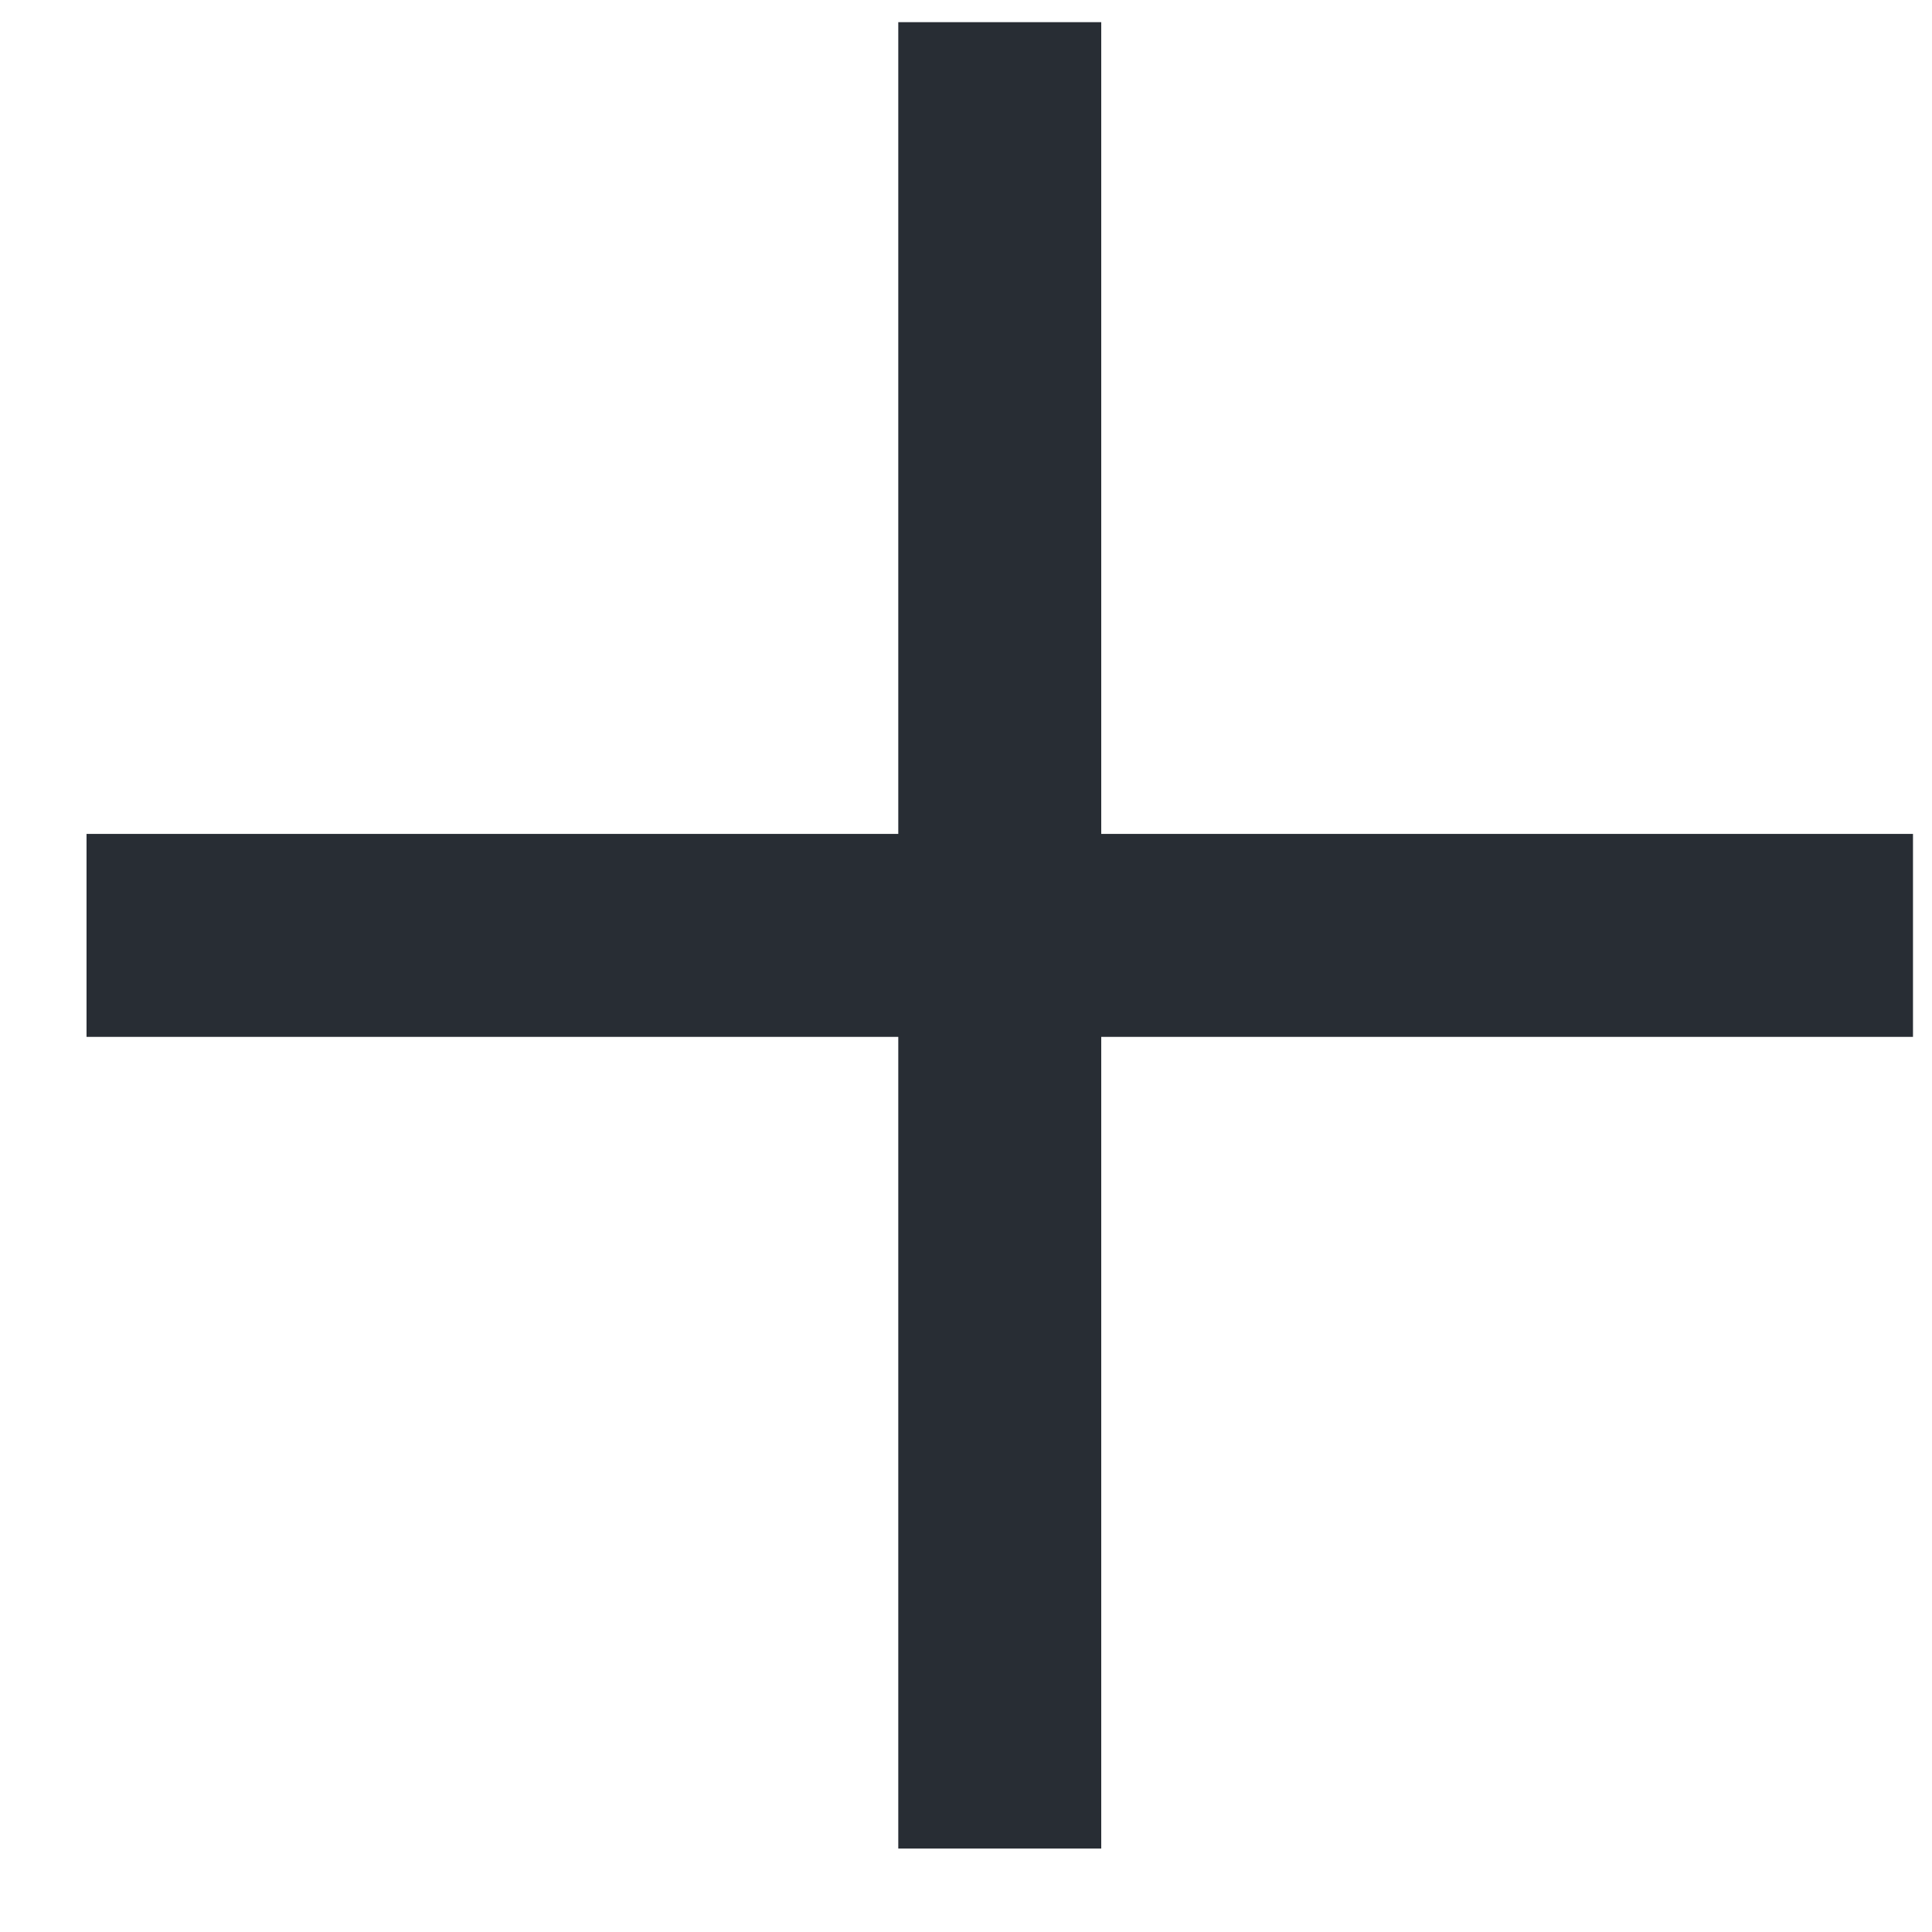 <svg width="19" height="19" viewBox="0 0 19 19" fill="none" xmlns="http://www.w3.org/2000/svg">
<path d="M0.851 10.197L0.851 8.201H8.834L8.834 0.218H10.83V8.201H18.813L18.813 10.197L10.83 10.197V18.179H8.834L8.834 10.197L0.851 10.197Z" fill="#282D34"/>
</svg>
